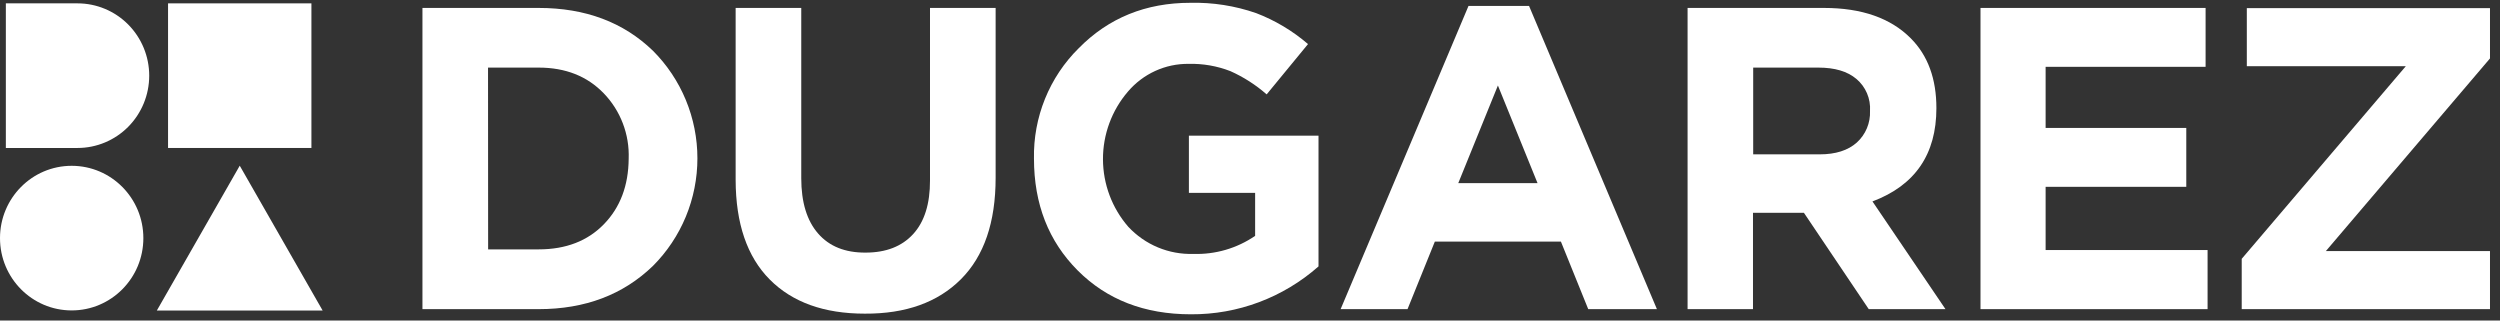 <?xml version="1.0" encoding="UTF-8"?> <svg xmlns="http://www.w3.org/2000/svg" width="195" height="25" viewBox="0 0 195 25" fill="none"><rect x="0" y="0" width="195" height="25" fill="#333333" stroke="none"/><g clip-path="url(#clip0_1146_205)"><path d="M24.291 0.262H13.108V11.542H24.291V0.262Z" fill="white"></path><path d="M5.591 24.213C8.679 24.213 11.182 21.688 11.182 18.573C11.182 15.458 8.679 12.933 5.591 12.933C2.503 12.933 0 15.458 0 18.573C0 21.688 2.503 24.213 5.591 24.213Z" fill="white"></path><path d="M6.047 11.542H0.456V0.262H6.047C7.53 0.262 8.952 0.856 10.001 1.914C11.049 2.971 11.639 4.406 11.639 5.902C11.639 7.398 11.049 8.832 10.001 9.89C8.952 10.948 7.53 11.542 6.047 11.542Z" fill="white"></path><path d="M18.7 12.924L12.234 24.22H25.165L18.7 12.924Z" fill="white"></path><path d="M32.951 24.113V0.619H42.02C45.657 0.619 48.627 1.732 50.929 3.958C52.028 5.056 52.9 6.363 53.496 7.804C54.091 9.244 54.398 10.789 54.398 12.35C54.398 13.91 54.091 15.455 53.496 16.896C52.9 18.336 52.028 19.643 50.929 20.742C48.605 22.989 45.636 24.113 42.02 24.113H32.951ZM38.074 19.451H42.02C44.139 19.451 45.834 18.796 47.106 17.487C48.378 16.177 49.022 14.473 49.037 12.376C49.072 11.437 48.917 10.501 48.582 9.625C48.248 8.748 47.74 7.95 47.09 7.277C45.8 5.941 44.11 5.273 42.02 5.273H38.066L38.074 19.451Z" fill="white"></path><path d="M67.454 24.465C64.275 24.465 61.803 23.577 60.038 21.8C58.274 20.023 57.388 17.434 57.38 14.035V0.619H62.498V13.899C62.498 15.77 62.935 17.207 63.81 18.212C64.684 19.217 65.92 19.714 67.517 19.703C69.107 19.703 70.343 19.222 71.225 18.26C72.107 17.298 72.546 15.901 72.54 14.067V0.619H77.659V13.867C77.659 17.341 76.755 19.98 74.948 21.784C73.141 23.588 70.643 24.482 67.454 24.465Z" fill="white"></path><path d="M92.885 24.515C89.274 24.515 86.332 23.375 84.059 21.095C81.786 18.816 80.65 15.909 80.65 12.377C80.618 10.776 80.911 9.185 81.512 7.703C82.113 6.22 83.008 4.878 84.143 3.758C86.469 1.396 89.373 0.216 92.854 0.219C94.593 0.179 96.326 0.45 97.972 1.02C99.451 1.585 100.822 2.403 102.025 3.438L98.799 7.362C97.952 6.619 96.999 6.008 95.973 5.55C94.934 5.146 93.827 4.953 92.715 4.981C91.816 4.971 90.927 5.159 90.108 5.533C89.29 5.907 88.563 6.458 87.978 7.145C86.718 8.61 86.026 10.486 86.032 12.425C86.038 14.364 86.741 16.235 88.009 17.692C88.658 18.387 89.445 18.934 90.32 19.298C91.194 19.662 92.135 19.835 93.08 19.805C94.794 19.862 96.482 19.369 97.9 18.398V15.042H92.734V10.581H102.844V20.779C100.09 23.212 96.546 24.541 92.885 24.515Z" fill="white"></path><path d="M104.569 24.113L114.544 0.462H119.265L129.239 24.113H123.882L121.752 18.846H111.917L109.787 24.113H104.569ZM113.745 14.284H119.928L116.837 6.668L113.745 14.284Z" fill="white"></path><path d="M131.631 24.113V0.619H142.269C145.217 0.619 147.479 1.412 149.052 3C150.377 4.336 151.039 6.148 151.039 8.435C151.039 12.035 149.377 14.46 146.052 15.711L151.747 24.113H145.762L140.707 16.601H136.733V24.113H131.631ZM136.749 12.039H141.939C143.179 12.039 144.143 11.732 144.832 11.117C145.173 10.808 145.442 10.427 145.62 10C145.798 9.574 145.88 9.114 145.861 8.652C145.891 8.18 145.811 7.708 145.625 7.274C145.44 6.84 145.156 6.457 144.796 6.154C144.1 5.567 143.114 5.273 141.84 5.273H136.749V12.039Z" fill="white"></path><path d="M154.479 24.113V0.619H172.036V5.212H159.558V9.979H170.53V14.572H159.558V19.503H172.191V24.113H154.479Z" fill="white"></path><path d="M174.854 24.112V20.188L187.654 5.163H175.252V0.634H194.219V4.558L181.419 19.582H194.219V24.112H174.854Z" fill="white"></path></g><defs><clipPath id="clip0_1146_205"><rect width="194.238" height="24.28" fill="white" transform="translate(0 0.218)"></rect></clipPath></defs></svg> 